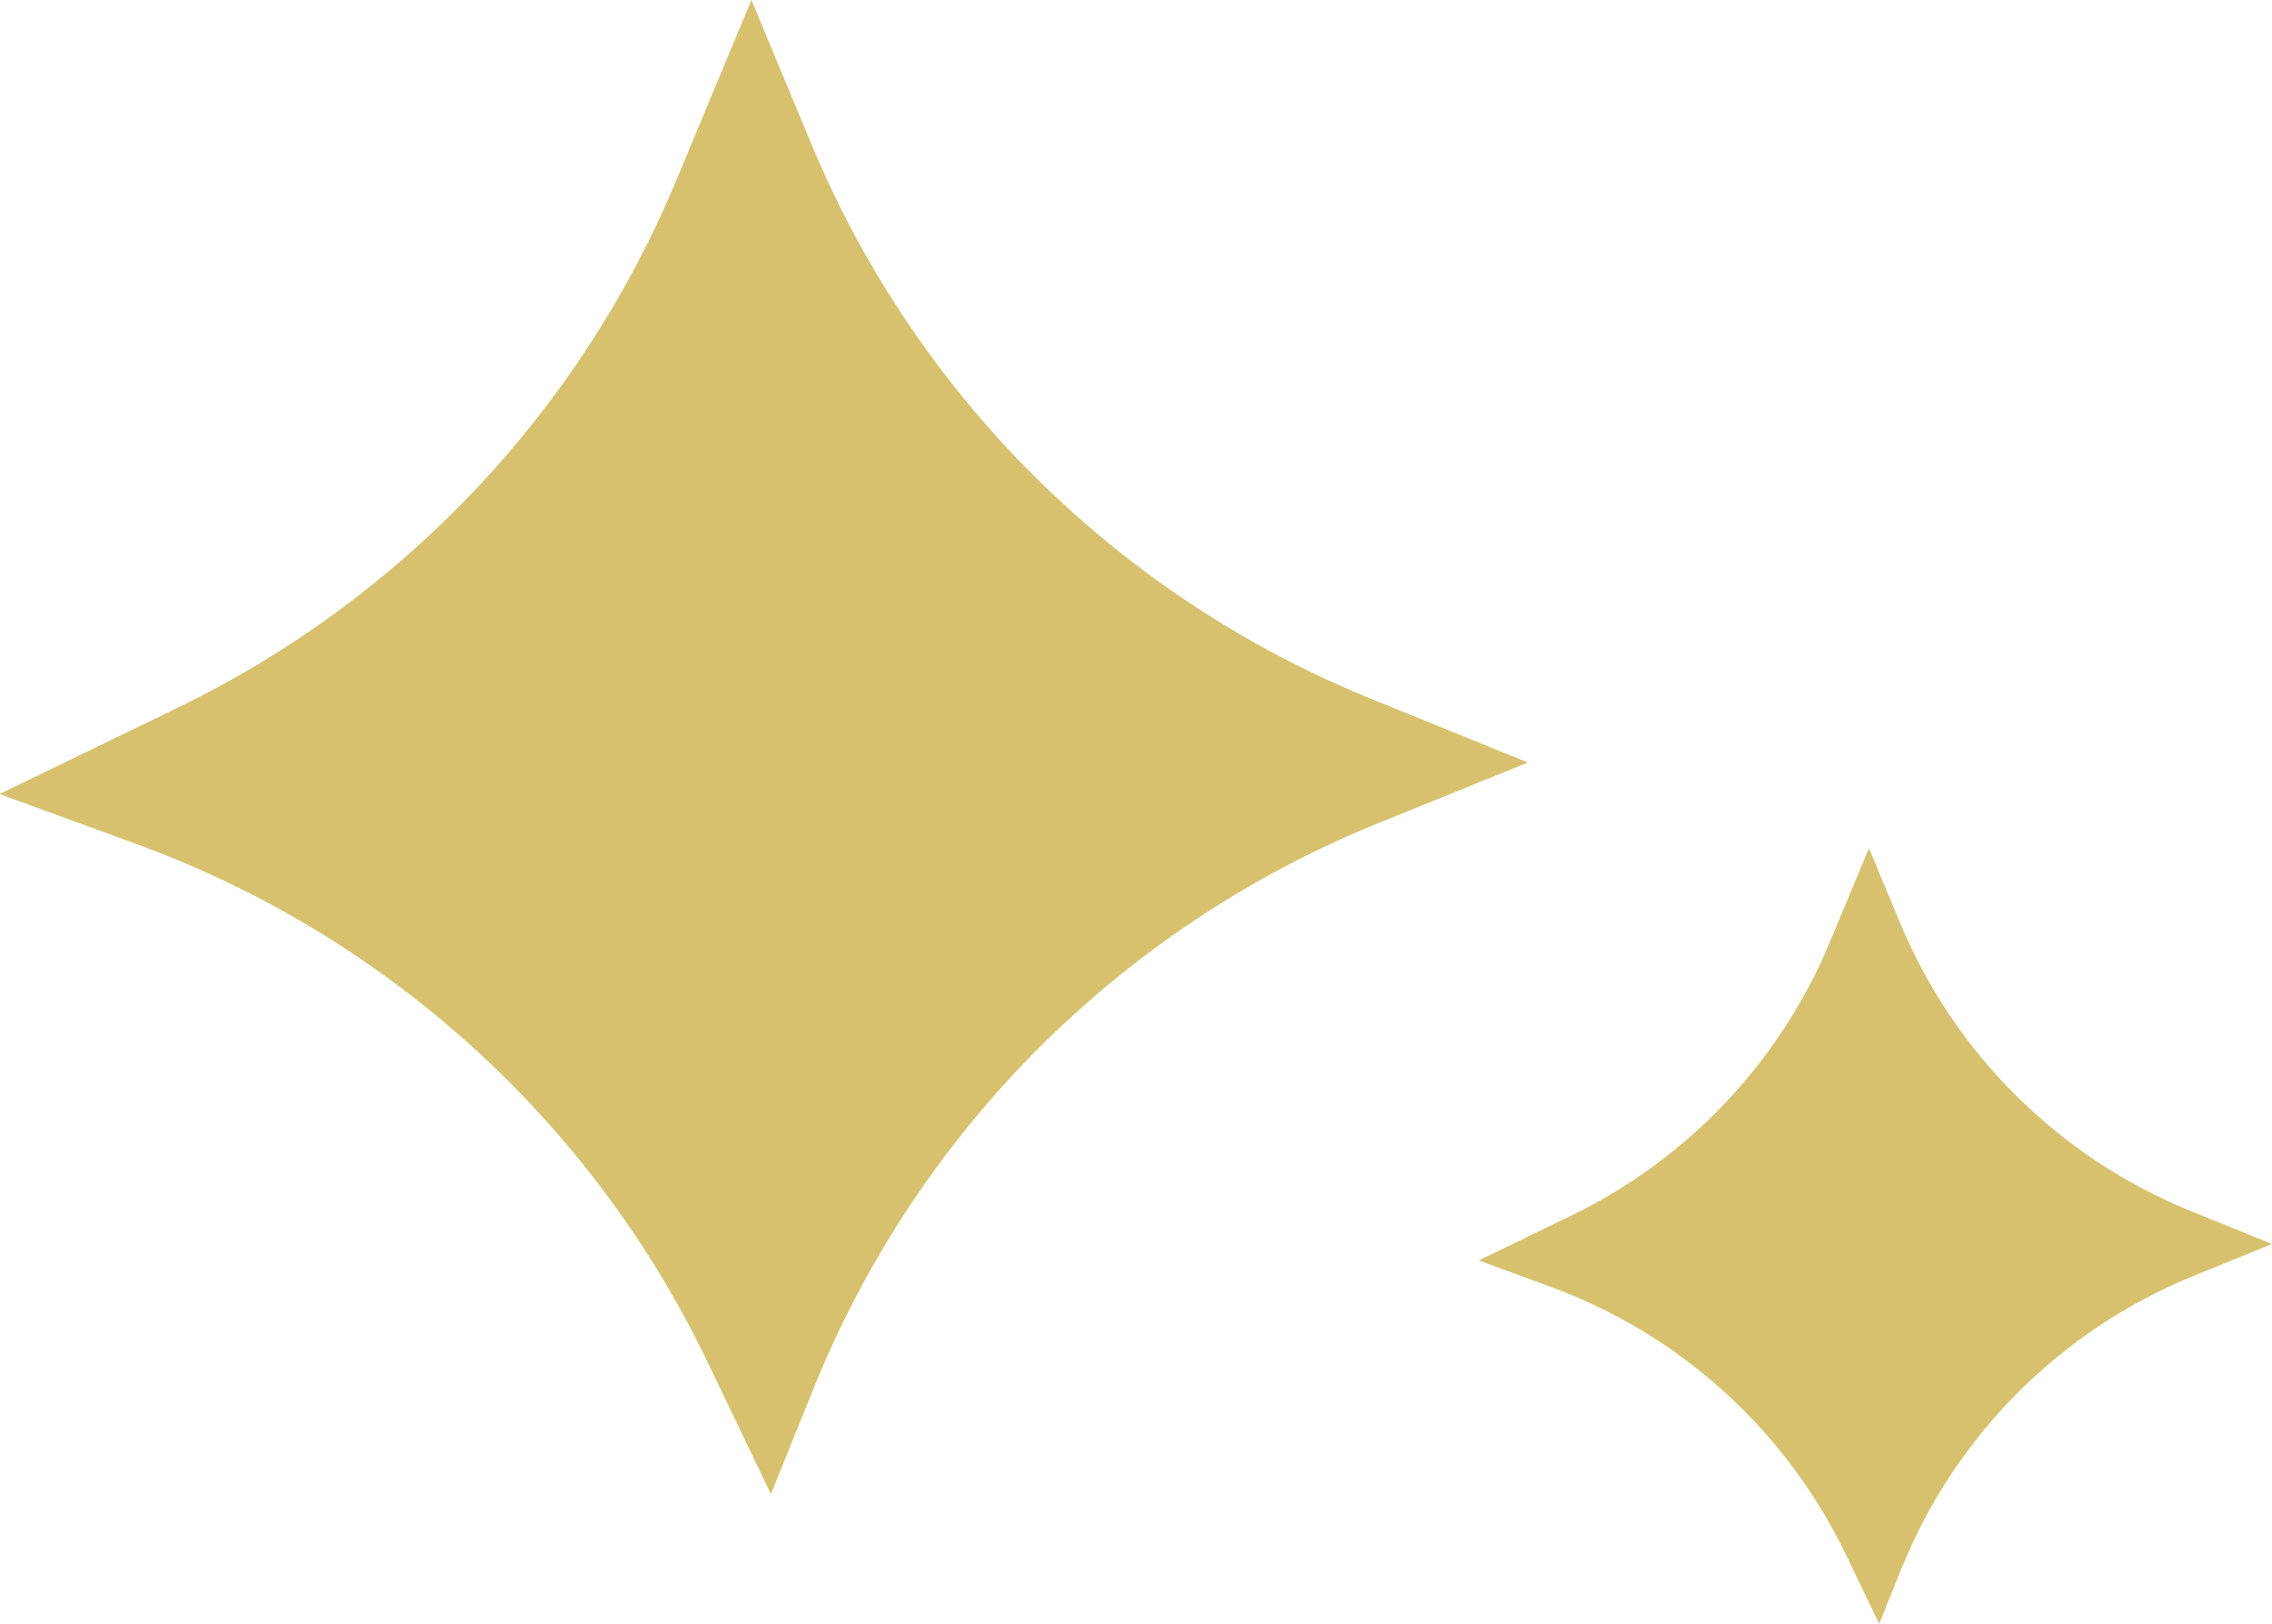 <?xml version="1.0" encoding="UTF-8" standalone="no"?>
<svg
   xmlns:dc="http://purl.org/dc/elements/1.1/"
   xmlns:cc="http://creativecommons.org/ns#"
   xmlns:rdf="http://www.w3.org/1999/02/22-rdf-syntax-ns#"
   xmlns:svg="http://www.w3.org/2000/svg"
   xmlns="http://www.w3.org/2000/svg"
   xmlns:sodipodi="http://sodipodi.sourceforge.net/DTD/sodipodi-0.dtd"
   xmlns:inkscape="http://www.inkscape.org/namespaces/inkscape"
   width="13.095mm"
   height="9.358mm"
   viewBox="0 0 13.095 9.358"
   version="1.1"
   id="svg3034"
   inkscape:version="1.0.2-2 (e86c870879, 2021-01-15)"
   sodipodi:docname="Favicon-2.svg">
  <defs
     id="defs3028" />
  <sodipodi:namedview
     id="base"
     pagecolor="#ffffff"
     bordercolor="#666666"
     borderopacity="1.0"
     inkscape:pageopacity="0.0"
     inkscape:pageshadow="2"
     inkscape:zoom="0.35"
     inkscape:cx="-160.96711"
     inkscape:cy="-442.31633"
     inkscape:document-units="mm"
     inkscape:current-layer="layer1"
     inkscape:document-rotation="0"
     showgrid="false"
     fit-margin-top="0"
     fit-margin-left="0"
     fit-margin-right="0"
     fit-margin-bottom="0"
     inkscape:window-width="1566"
     inkscape:window-height="1030"
     inkscape:window-x="32"
     inkscape:window-y="0"
     inkscape:window-maximized="0" />
  <g
     inkscape:label="Layer 1"
     inkscape:groupmode="layer"
     id="layer1"
     transform="translate(-148.423,-174.482)">
    <g
       id="g722"
       transform="matrix(0.353,0,0,-0.353,152.754,174.482)">
      <path
         d="m 0,0 0.98,-2.355 c 1.715,-4.118 5.004,-7.378 9.137,-9.055 l 2.561,-1.04 -2.458,-0.997 c -4.193,-1.702 -7.516,-5.032 -9.208,-9.229 l -0.694,-1.718 -1.036,2.158 c -1.886,3.927 -5.233,6.963 -9.327,8.456 l -2.232,0.815 2.917,1.413 c 3.672,1.781 6.565,4.842 8.134,8.609 z"
         style="fill:#d7c16e;fill-opacity:1;fill-rule:nonzero;stroke:none"
         id="path724" />
    </g>
    <path
       d="m 159.195,179.371 0.18,0.432 c 0.314,0.754 0.917,1.351 1.674,1.659 l 0.469,0.19 -0.45,0.183 c -0.768,0.312 -1.377,0.922 -1.687,1.691 l -0.127,0.315 -0.19,-0.395 c -0.346,-0.72 -0.959,-1.276 -1.709,-1.549 l -0.409,-0.15 0.534,-0.259 c 0.673,-0.326 1.203,-0.887 1.49,-1.577 z"
       style="fill:#d7c16e;fill-opacity:1;fill-rule:nonzero;stroke:none;stroke-width:0.353"
       id="path728" />
  </g>
</svg>
